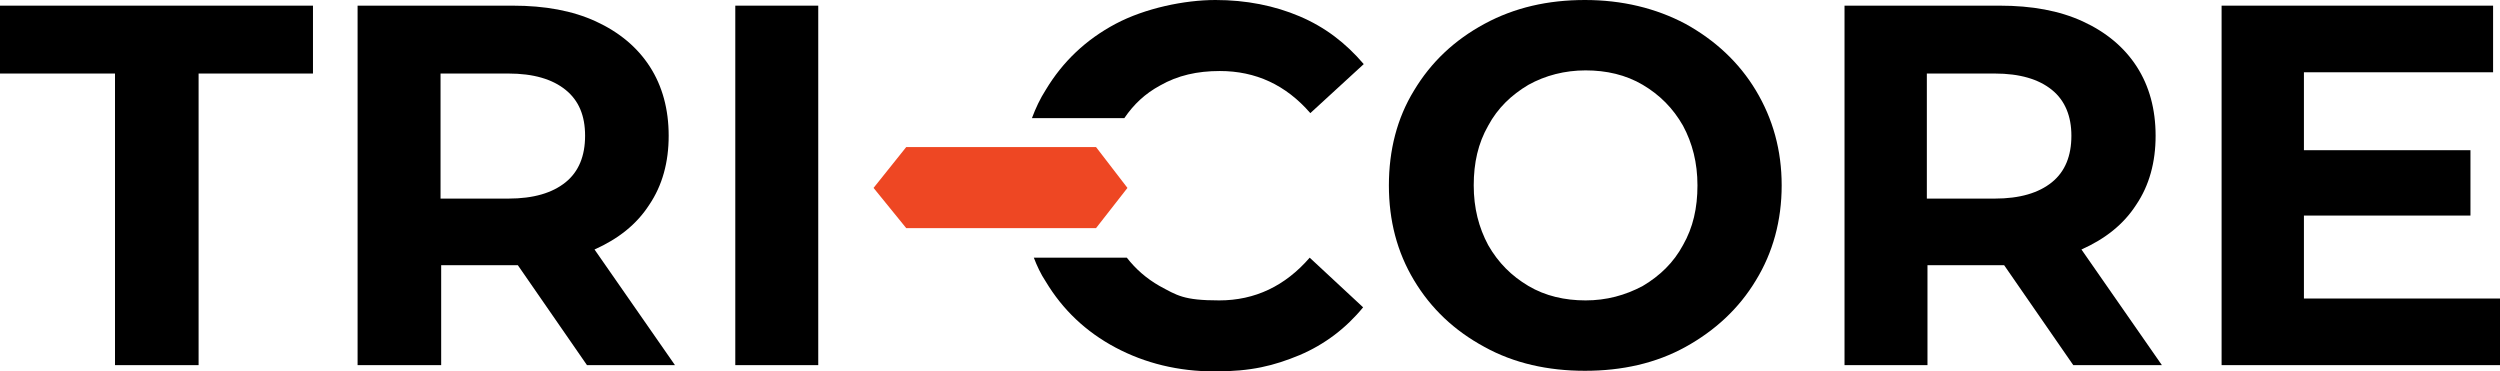 <?xml version="1.0" encoding="UTF-8"?>
<svg id="Layer_1" xmlns="http://www.w3.org/2000/svg" version="1.1" xmlns:xlink="http://www.w3.org/1999/xlink" viewBox="0 0 397.8 59.1">
  <!-- Generator: Adobe Illustrator 29.4.0, SVG Export Plug-In . SVG Version: 2.1.0 Build 37)  -->
  <defs>
    <style>
      .st0 {
        fill: #ee4723;
      }
    </style>
  </defs>
  <g>
    <path d="M18.3,11.7H0V.9h49.8v10.8h-18.2v46.4h-13.3V11.7Z"/>
    <path d="M93.4,58.1l-11-15.9h-12.2v15.9h-13.3V.9h24.7c5.1,0,9.5.8,13.2,2.5s6.6,4.1,8.6,7.2c2,3.1,3,6.8,3,11s-1,7.9-3.1,11c-2,3.1-4.9,5.4-8.7,7.1l12.8,18.4h-14ZM90,14.3c-2.1-1.7-5.1-2.6-9.1-2.6h-10.8v19.9h10.8c4,0,7-.9,9.1-2.6s3.1-4.2,3.1-7.4-1-5.6-3.1-7.3Z"/>
    <path d="M117,.9h13.2v57.2h-13.2V.9Z"/>
    <path d="M236.2,55.2c-4.8-2.6-8.5-6.1-11.2-10.6s-4-9.5-4-15.1,1.3-10.7,4-15.1c2.7-4.5,6.4-8,11.2-10.6C241,1.2,246.3,0,252.2,0s11.3,1.3,16,3.8c4.7,2.6,8.5,6.1,11.2,10.6s4.1,9.5,4.1,15.1-1.4,10.7-4.1,15.1c-2.7,4.5-6.5,8-11.2,10.6s-10.1,3.8-16,3.8c-5.9,0-11.3-1.2-16-3.8ZM261.4,45.5c2.7-1.6,4.9-3.7,6.4-6.5,1.6-2.8,2.3-5.9,2.3-9.5s-.8-6.7-2.3-9.5c-1.6-2.8-3.7-4.9-6.4-6.5-2.7-1.6-5.8-2.3-9.1-2.3s-6.4.8-9.1,2.3c-2.7,1.6-4.9,3.7-6.4,6.5-1.6,2.8-2.3,5.9-2.3,9.5s.8,6.7,2.3,9.5c1.6,2.8,3.7,4.9,6.4,6.5,2.7,1.6,5.8,2.3,9.1,2.3s6.3-.8,9.1-2.3Z"/>
    <path d="M329.9,58.1l-11-15.9h-12.2v15.9h-13.2V.9h24.7c5.1,0,9.5.8,13.2,2.5s6.6,4.1,8.6,7.2c2,3.1,3,6.8,3,11s-1,7.9-3.1,11c-2,3.1-4.9,5.4-8.7,7.1l12.8,18.4h-14.1ZM326.5,14.3c-2.1-1.7-5.1-2.6-9.1-2.6h-10.8v19.9h10.8c4,0,7-.9,9.1-2.6s3.1-4.2,3.1-7.4c0-3.1-1-5.6-3.1-7.3Z"/>
    <path d="M397.8,47.5v10.6h-44.3V.9h43.2v10.6h-30.1v12.4h26.5v10.4h-26.5v13.2h31.2Z"/>
  </g>
  <path d="M206.8,2.6c-4-1.7-8.5-2.6-13.4-2.6s-11.2,1.3-15.9,3.8-8.4,6-11.1,10.5c-.9,1.4-1.6,2.9-2.2,4.5h14.7c1.5-2.2,3.3-3.9,5.7-5.2,2.8-1.6,5.9-2.3,9.5-2.3,5.7,0,10.5,2.2,14.4,6.7l8.5-7.8c-2.9-3.4-6.2-5.9-10.2-7.6Z"/>
  <polygon class="st0" points="139 29.9 144.2 36.3 174.4 36.3 179.4 29.9 174.4 23.4 144.2 23.4 139 29.9"/>
  <path d="M208.4,41c-3.9,4.5-8.7,6.8-14.4,6.8s-6.7-.8-9.5-2.3c-2.1-1.2-3.8-2.7-5.2-4.5h-14.8c.5,1.3,1.1,2.6,1.9,3.8,2.7,4.5,6.4,8,11.1,10.5,4.7,2.5,10,3.8,15.8,3.8s9.4-.9,13.5-2.6c4-1.7,7.4-4.3,10.1-7.6l-8.5-7.9Z"/>
</svg>